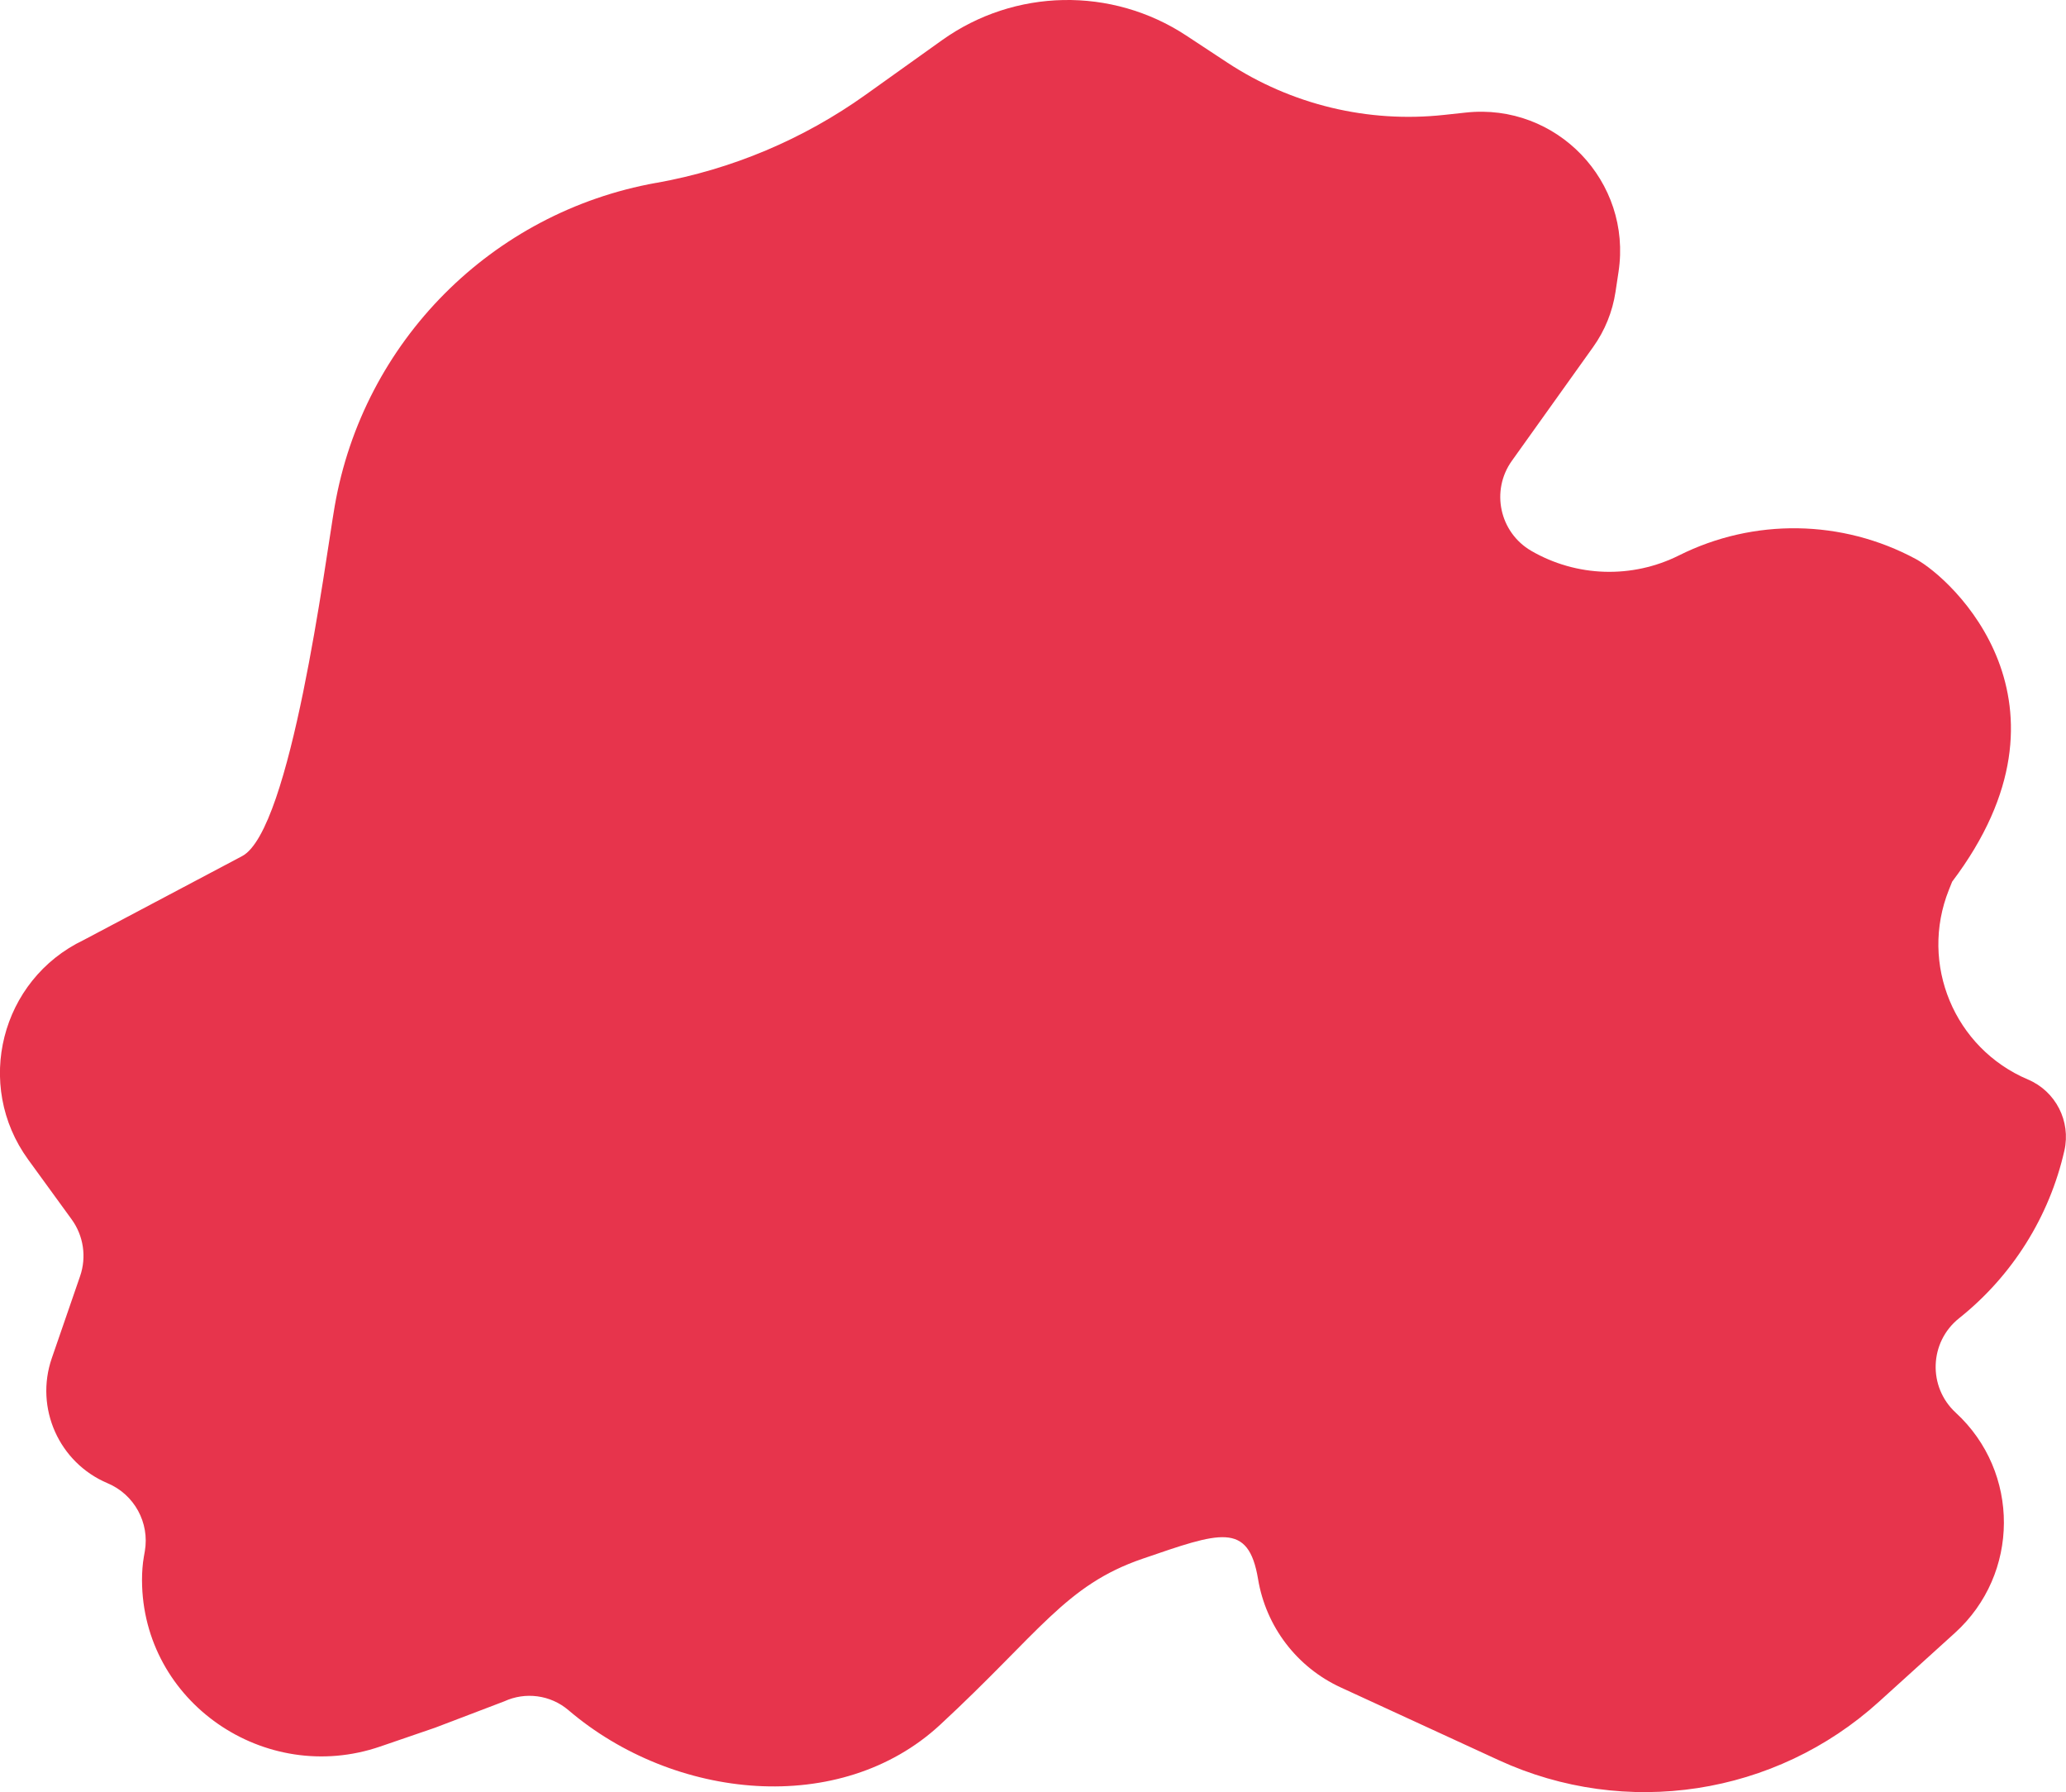 <?xml version="1.0" encoding="UTF-8"?><svg id="uuid-75590291-3a8f-41de-97f2-d2402d34a095" xmlns="http://www.w3.org/2000/svg" viewBox="0 0 548.5 475.69"><defs><style>.uuid-2d020325-d1fa-413d-bbcc-9b7e90f87219{fill:#e7344c;}</style></defs><g id="uuid-964cf066-1780-4098-b3f1-a01fca3a9ef0"><path class="uuid-2d020325-d1fa-413d-bbcc-9b7e90f87219" d="M174.27,48.54h0c20.02-3.58,39-11.57,55.55-23.39l20.26-14.47c19.28-13.77,45.06-14.27,64.86-1.24l10.89,7.17c16.99,11.18,37.35,16.09,57.57,13.89l5.75-.62c24.12-2.62,44.19,18.31,40.55,42.29l-.8,5.3c-.8,5.28-2.83,10.29-5.94,14.64l-21.58,30.21c-5.66,7.93-3.27,19.01,5.16,23.9h0c12.04,6.97,26.78,7.42,39.22,1.2h0c19.85-9.93,43.3-9.57,62.84.95h0c9.54,5.14,45.61,38.11,9.68,85.65l-.87,2.17c-7.88,19.7,1.45,42.08,20.99,50.35h0c7.37,3.12,11.44,11.07,9.67,18.87h0c-3.98,17.52-13.79,33.17-27.82,44.39l-.16.13c-7.9,6.32-8.31,18.2-.86,25.05h0c17.13,15.76,17.03,42.83-.23,58.46l-20.17,18.27c-27.51,24.92-67.24,31.01-100.96,15.49l-41.91-19.29c-11.63-5.35-19.86-16.12-21.96-28.76h0c-2.56-15.37-10.18-12.43-30.68-5.4-20.5,7.03-27.28,19.58-53.74,44.08-26.46,24.49-70.61,20.05-98.65-3.88h0c-4.8-4.1-11.48-4.92-17.04-2.36l-18.37,7-14.61,5.01c-30.58,10.48-63.1-11.81-63.21-44.14,0-2.18.15-4.27.49-6.24.09-.51.17-1,.26-1.48,1.3-7.57-2.79-15.04-9.87-18.03h0c-12.91-5.44-19.4-19.96-14.83-33.2l7.51-21.77c1.76-5.1.92-10.74-2.26-15.1l-11.53-15.86c-14.37-19.77-7.3-47.73,14.75-58.27h0s42.05-22.26,42.05-22.26c13-6.88,22.07-78.37,24.58-92.86h0c7.57-43.74,41.71-78.05,85.4-85.86Z"/></g></svg>